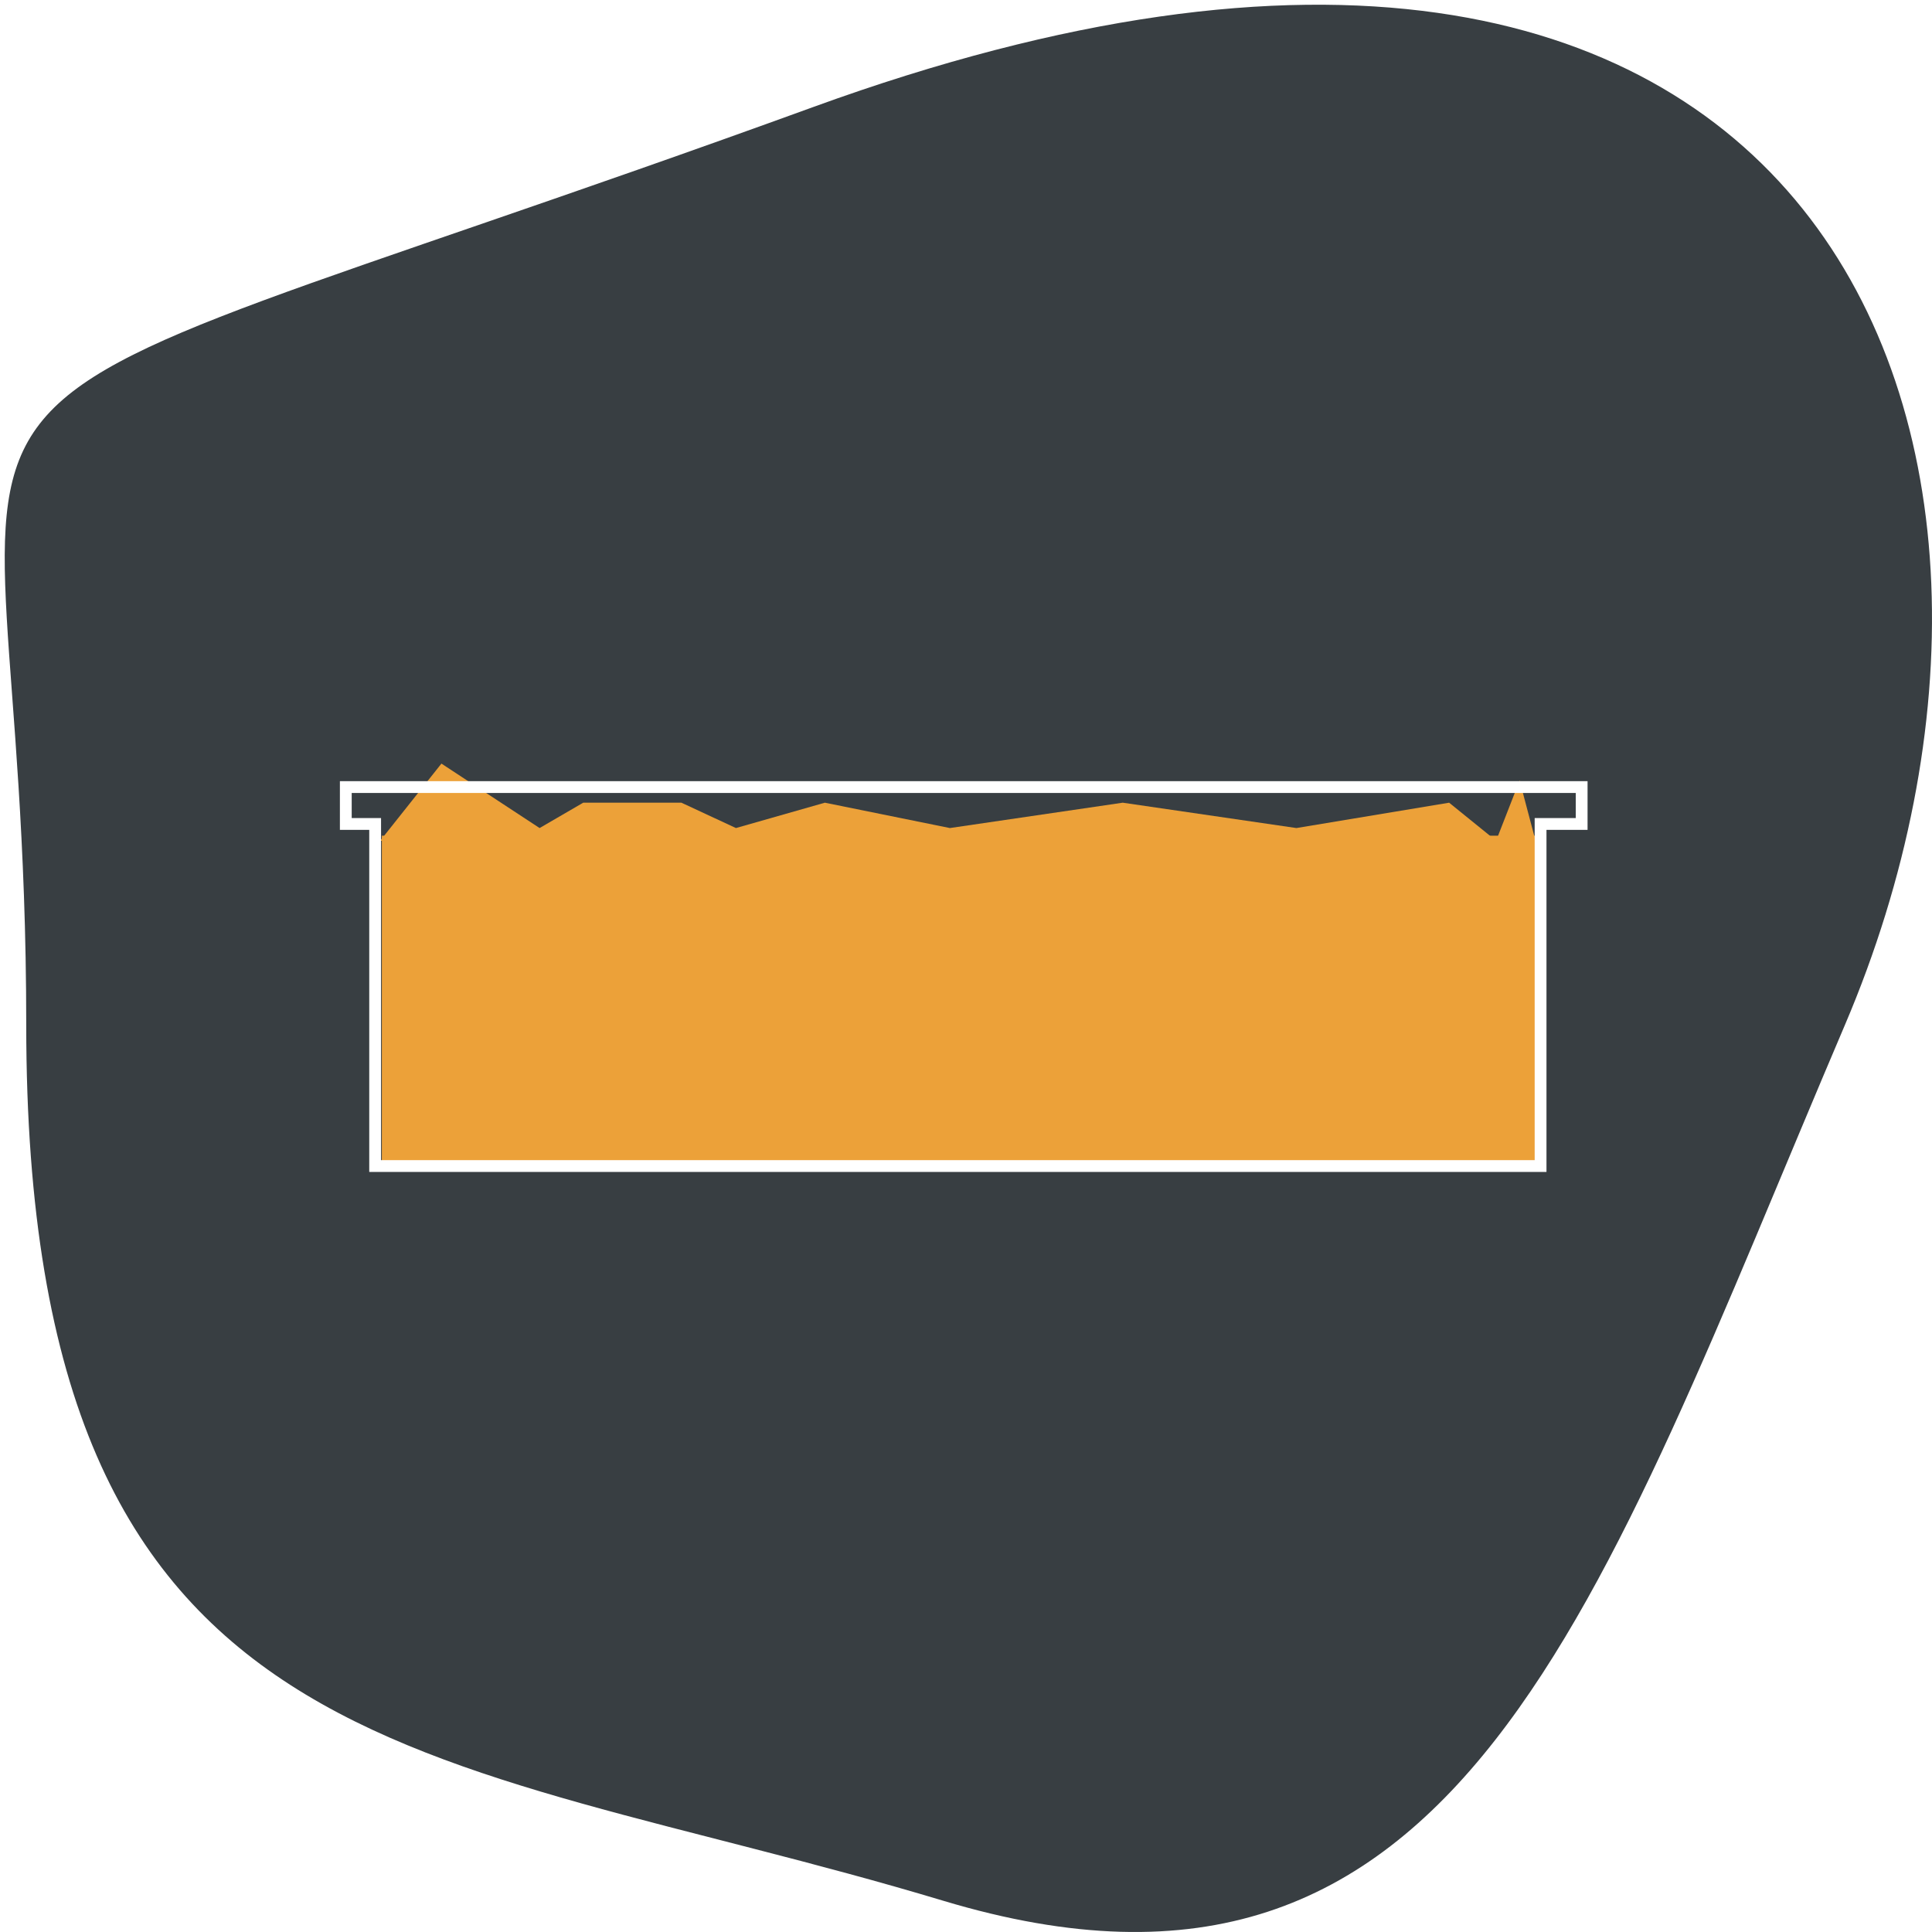 <svg xmlns="http://www.w3.org/2000/svg" fill="none" viewBox="0 0 1637 1637" height="1637" width="1637">
<g filter="url(#filter0_d_632_229)">
<path fill="#383E42" d="M18.229 864.534C18.229 1498.43 356.118 1474.45 795.162 1606.5C1234.21 1738.56 1348.26 1359.18 1559.18 864.534C1770.11 369.885 1544.12 -225.59 685.401 86.562C-173.317 398.713 18.229 230.634 18.229 864.534Z"></path>
</g>
<mask height="1633" width="1633" y="0" x="0" maskUnits="userSpaceOnUse" style="mask-type:alpha" id="mask0_632_229">
<path fill="#383E42" d="M18.229 864.534C18.229 1498.43 356.118 1474.45 795.162 1606.5C1234.21 1738.56 1348.26 1359.18 1559.18 864.534C1770.11 369.885 1544.12 -225.59 685.401 86.562C-173.317 398.713 18.229 230.634 18.229 864.534Z"></path>
</mask>
<g mask="url(#mask0_632_229)">
</g>
<path fill="#ECA139" d="M322.129 712.358L374.027 647L457.206 701.614L494.175 680.127H577.354L623.564 701.614L698.923 680.127L804.852 701.614L951.304 680.127L1098.47 701.614L1227.86 680.127L1267.67 712.358L1287.58 661.325L1301.08 712.358H1267.67H322.129Z"></path>
<rect fill="#ECA139" height="279.904" width="977.533" y="708.096" x="323.547"></rect>
<path stroke-width="10" stroke="white" d="M1305.34 987.999H317.865V698.149H293V666.891H1340.15V698.149H1305.34V987.999Z"></path>
<defs>
<filter color-interpolation-filters="sRGB" filterUnits="userSpaceOnUse" height="1637" width="1637" y="0" x="0" id="filter0_d_632_229">
<feFlood result="BackgroundImageFix" flood-opacity="0"></feFlood>
<feColorMatrix result="hardAlpha" values="0 0 0 0 0 0 0 0 0 0 0 0 0 0 0 0 0 0 127 0" type="matrix" in="SourceAlpha"></feColorMatrix>
<feOffset dy="4" dx="4"></feOffset>
<feComposite operator="out" in2="hardAlpha"></feComposite>
<feColorMatrix values="0 0 0 0 0 0 0 0 0 0 0 0 0 0 0 0 0 0 0.25 0" type="matrix"></feColorMatrix>
<feBlend result="effect1_dropShadow_632_229" in2="BackgroundImageFix" mode="normal"></feBlend>
<feBlend result="shape" in2="effect1_dropShadow_632_229" in="SourceGraphic" mode="normal"></feBlend>
</filter>
</defs>
</svg>
